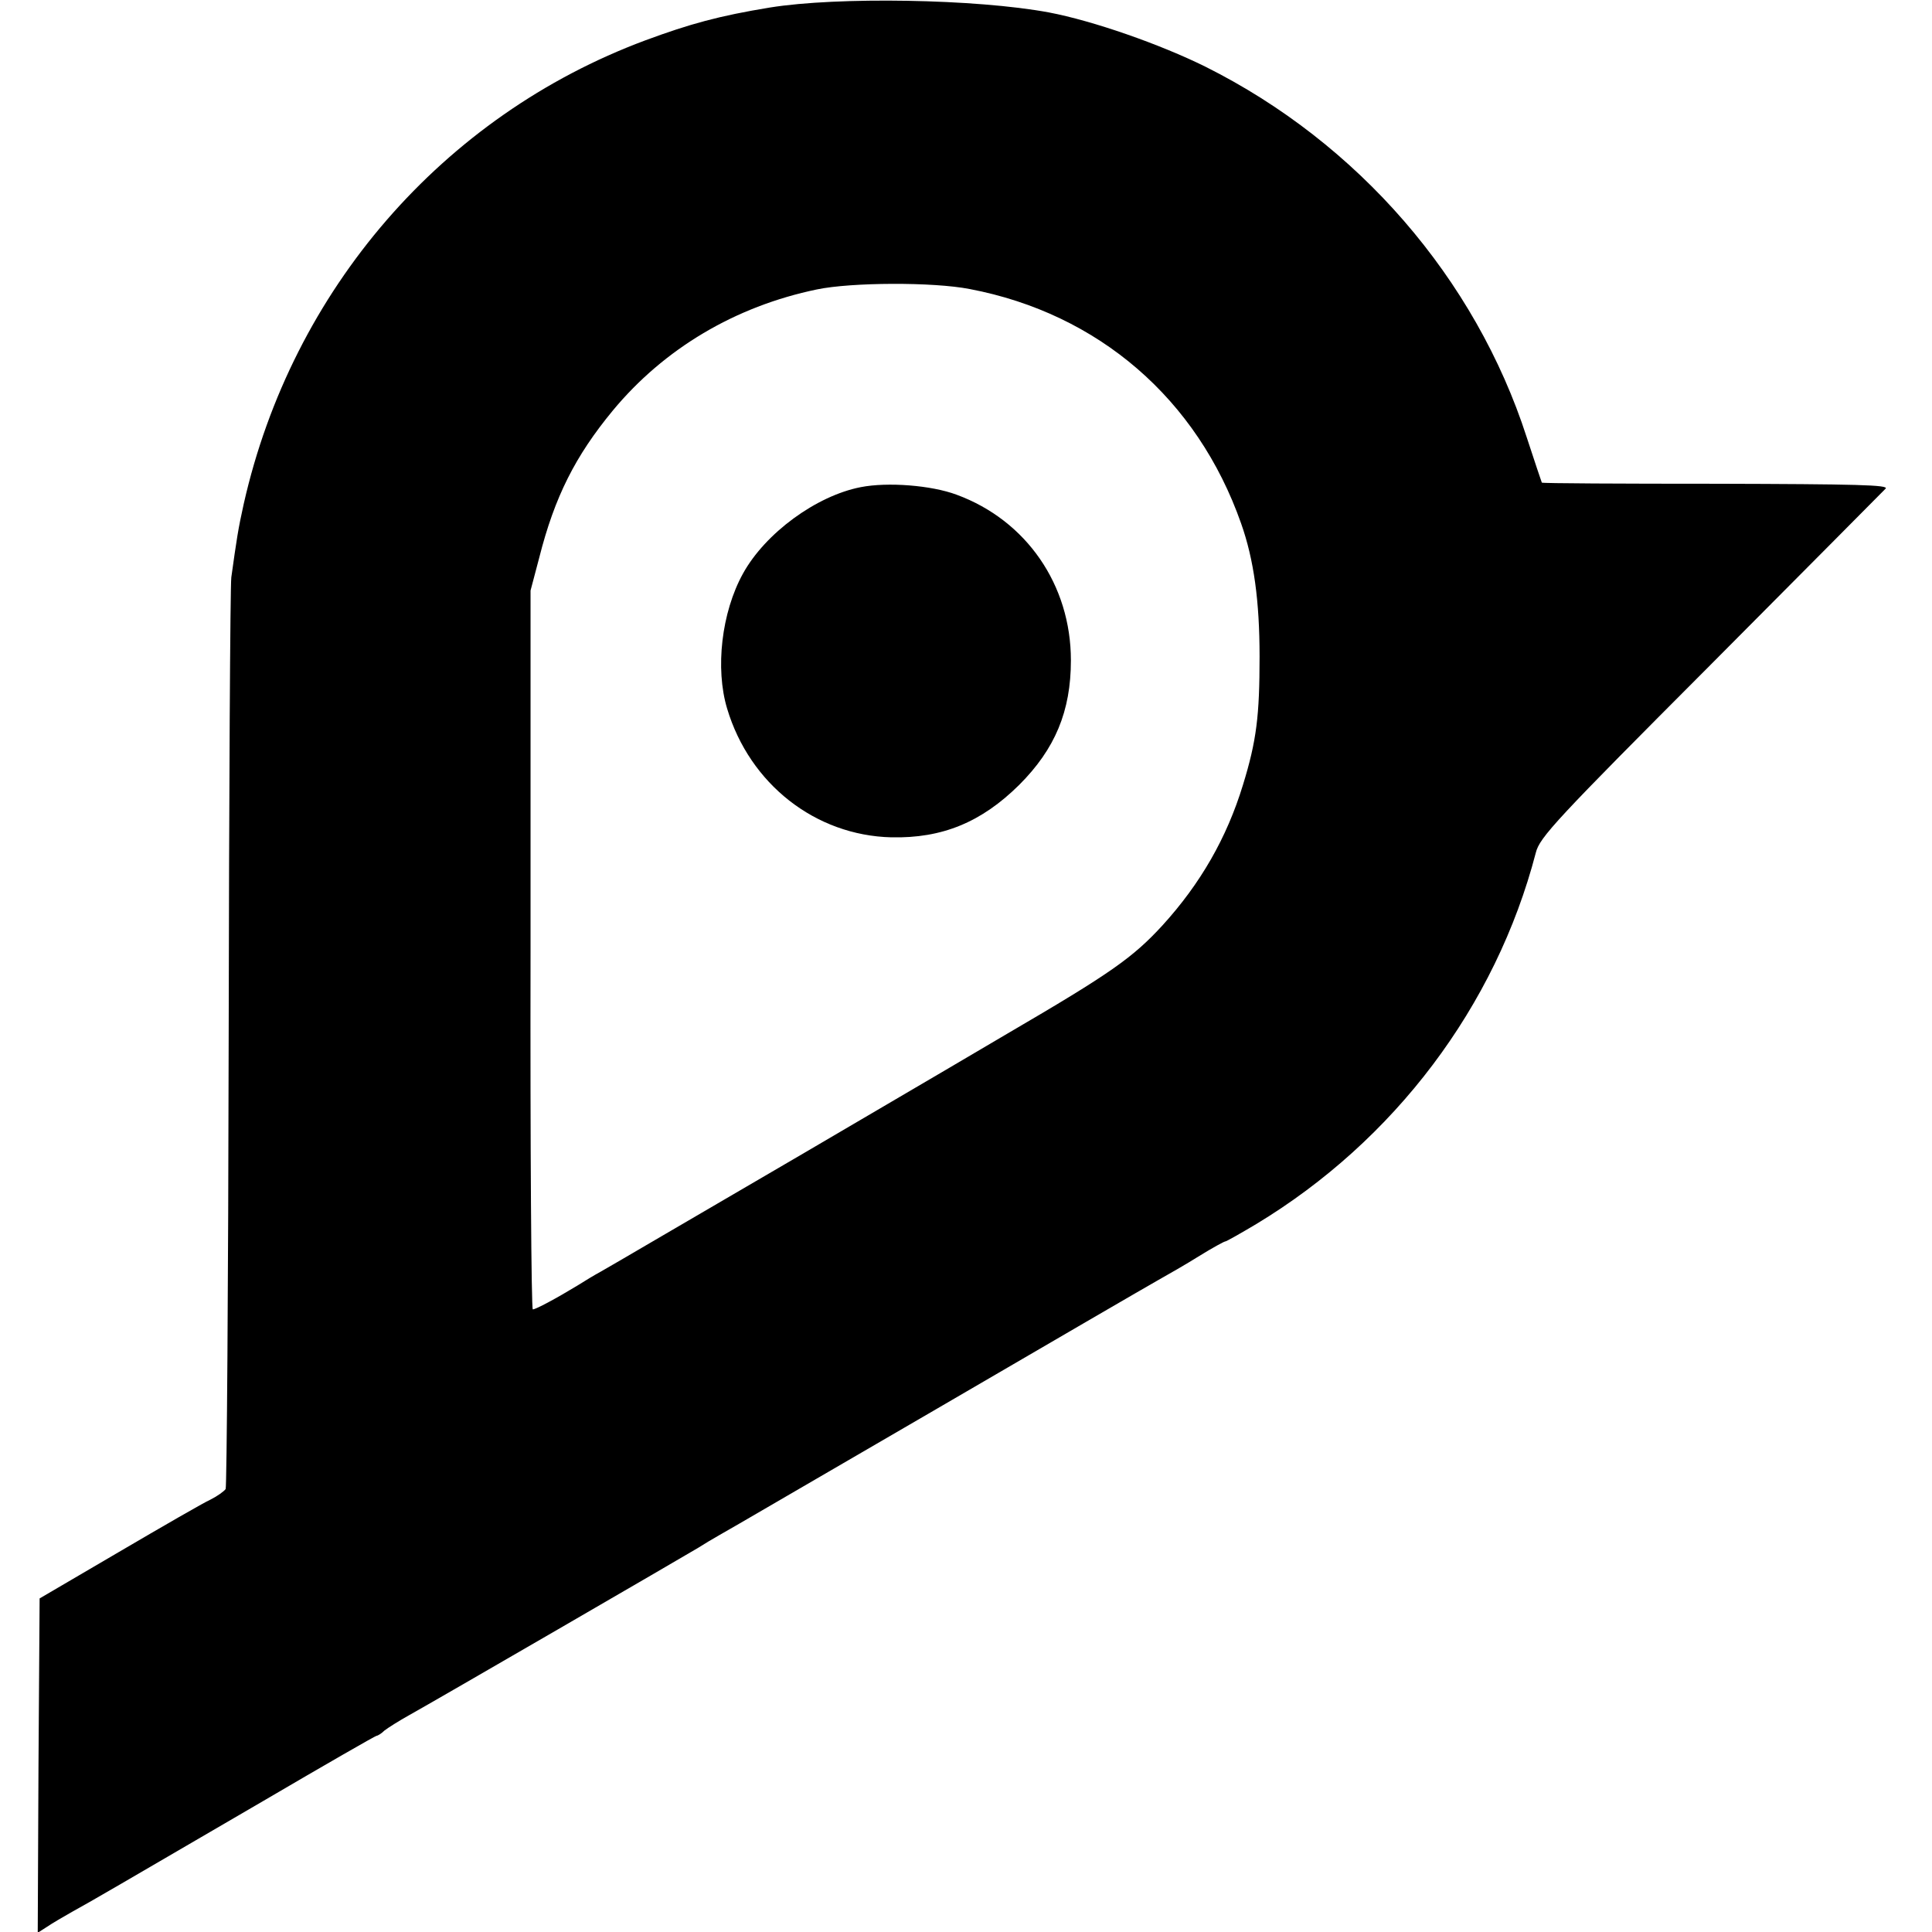 <?xml version="1.0" standalone="no"?>
<!DOCTYPE svg PUBLIC "-//W3C//DTD SVG 20010904//EN"
 "http://www.w3.org/TR/2001/REC-SVG-20010904/DTD/svg10.dtd">
<svg version="1.0" xmlns="http://www.w3.org/2000/svg"
 width="512pt" height="512pt" viewBox="0 0 512 512"
 preserveAspectRatio="xMidYMid meet">
<g transform="translate(0,512) scale(0.1,-0.1)"
fill="#000000" stroke="none">
<path d="M2040 5100 c-134 -22 -211 -43 -330 -87 -537 -200 -936 -661 -1064
-1228 -15 -67 -19 -95 -33 -195 -3 -25 -6 -576 -7 -1225 -1 -649 -5 -1185 -8
-1191 -4 -6 -22 -19 -40 -28 -18 -8 -127 -71 -243 -139 l-210 -123 -3 -443 -2
-443 25 16 c13 9 44 27 67 40 51 28 116 66 507 294 162 95 296 172 299 172 3
0 13 6 21 14 9 7 39 26 66 41 65 36 732 423 765 443 14 9 39 24 55 33 17 9
275 160 575 334 300 175 565 329 590 343 25 14 74 42 109 64 34 21 65 38 68
38 3 0 40 21 82 46 366 221 635 577 741 984 10 41 54 88 463 498 249 250 457
460 464 467 10 10 -76 12 -448 13 -253 0 -461 1 -463 3 -1 2 -19 56 -40 120
-136 421 -447 780 -851 982 -121 60 -299 122 -415 144 -193 36 -561 42 -740
13z m530 -746 c341 -65 603 -291 719 -621 34 -96 49 -206 49 -353 0 -157 -8
-223 -44 -340 -43 -141 -113 -262 -213 -372 -79 -86 -137 -127 -411 -287 -8
-5 -248 -146 -533 -313 -285 -166 -530 -310 -545 -318 -15 -8 -43 -25 -62 -37
-56 -34 -110 -63 -118 -63 -4 0 -7 429 -6 953 l0 952 23 87 c41 162 96 270
195 390 136 164 324 276 541 321 91 19 308 20 405 1z"/>
<path d="M2281 3829 c-118 -23 -253 -122 -312 -229 -57 -103 -74 -252 -42
-358 60 -200 234 -336 435 -341 135 -3 239 40 339 139 95 95 137 195 137 330
0 200 -118 371 -303 439 -67 25 -183 34 -254 20z"/>
</g>
</svg>
